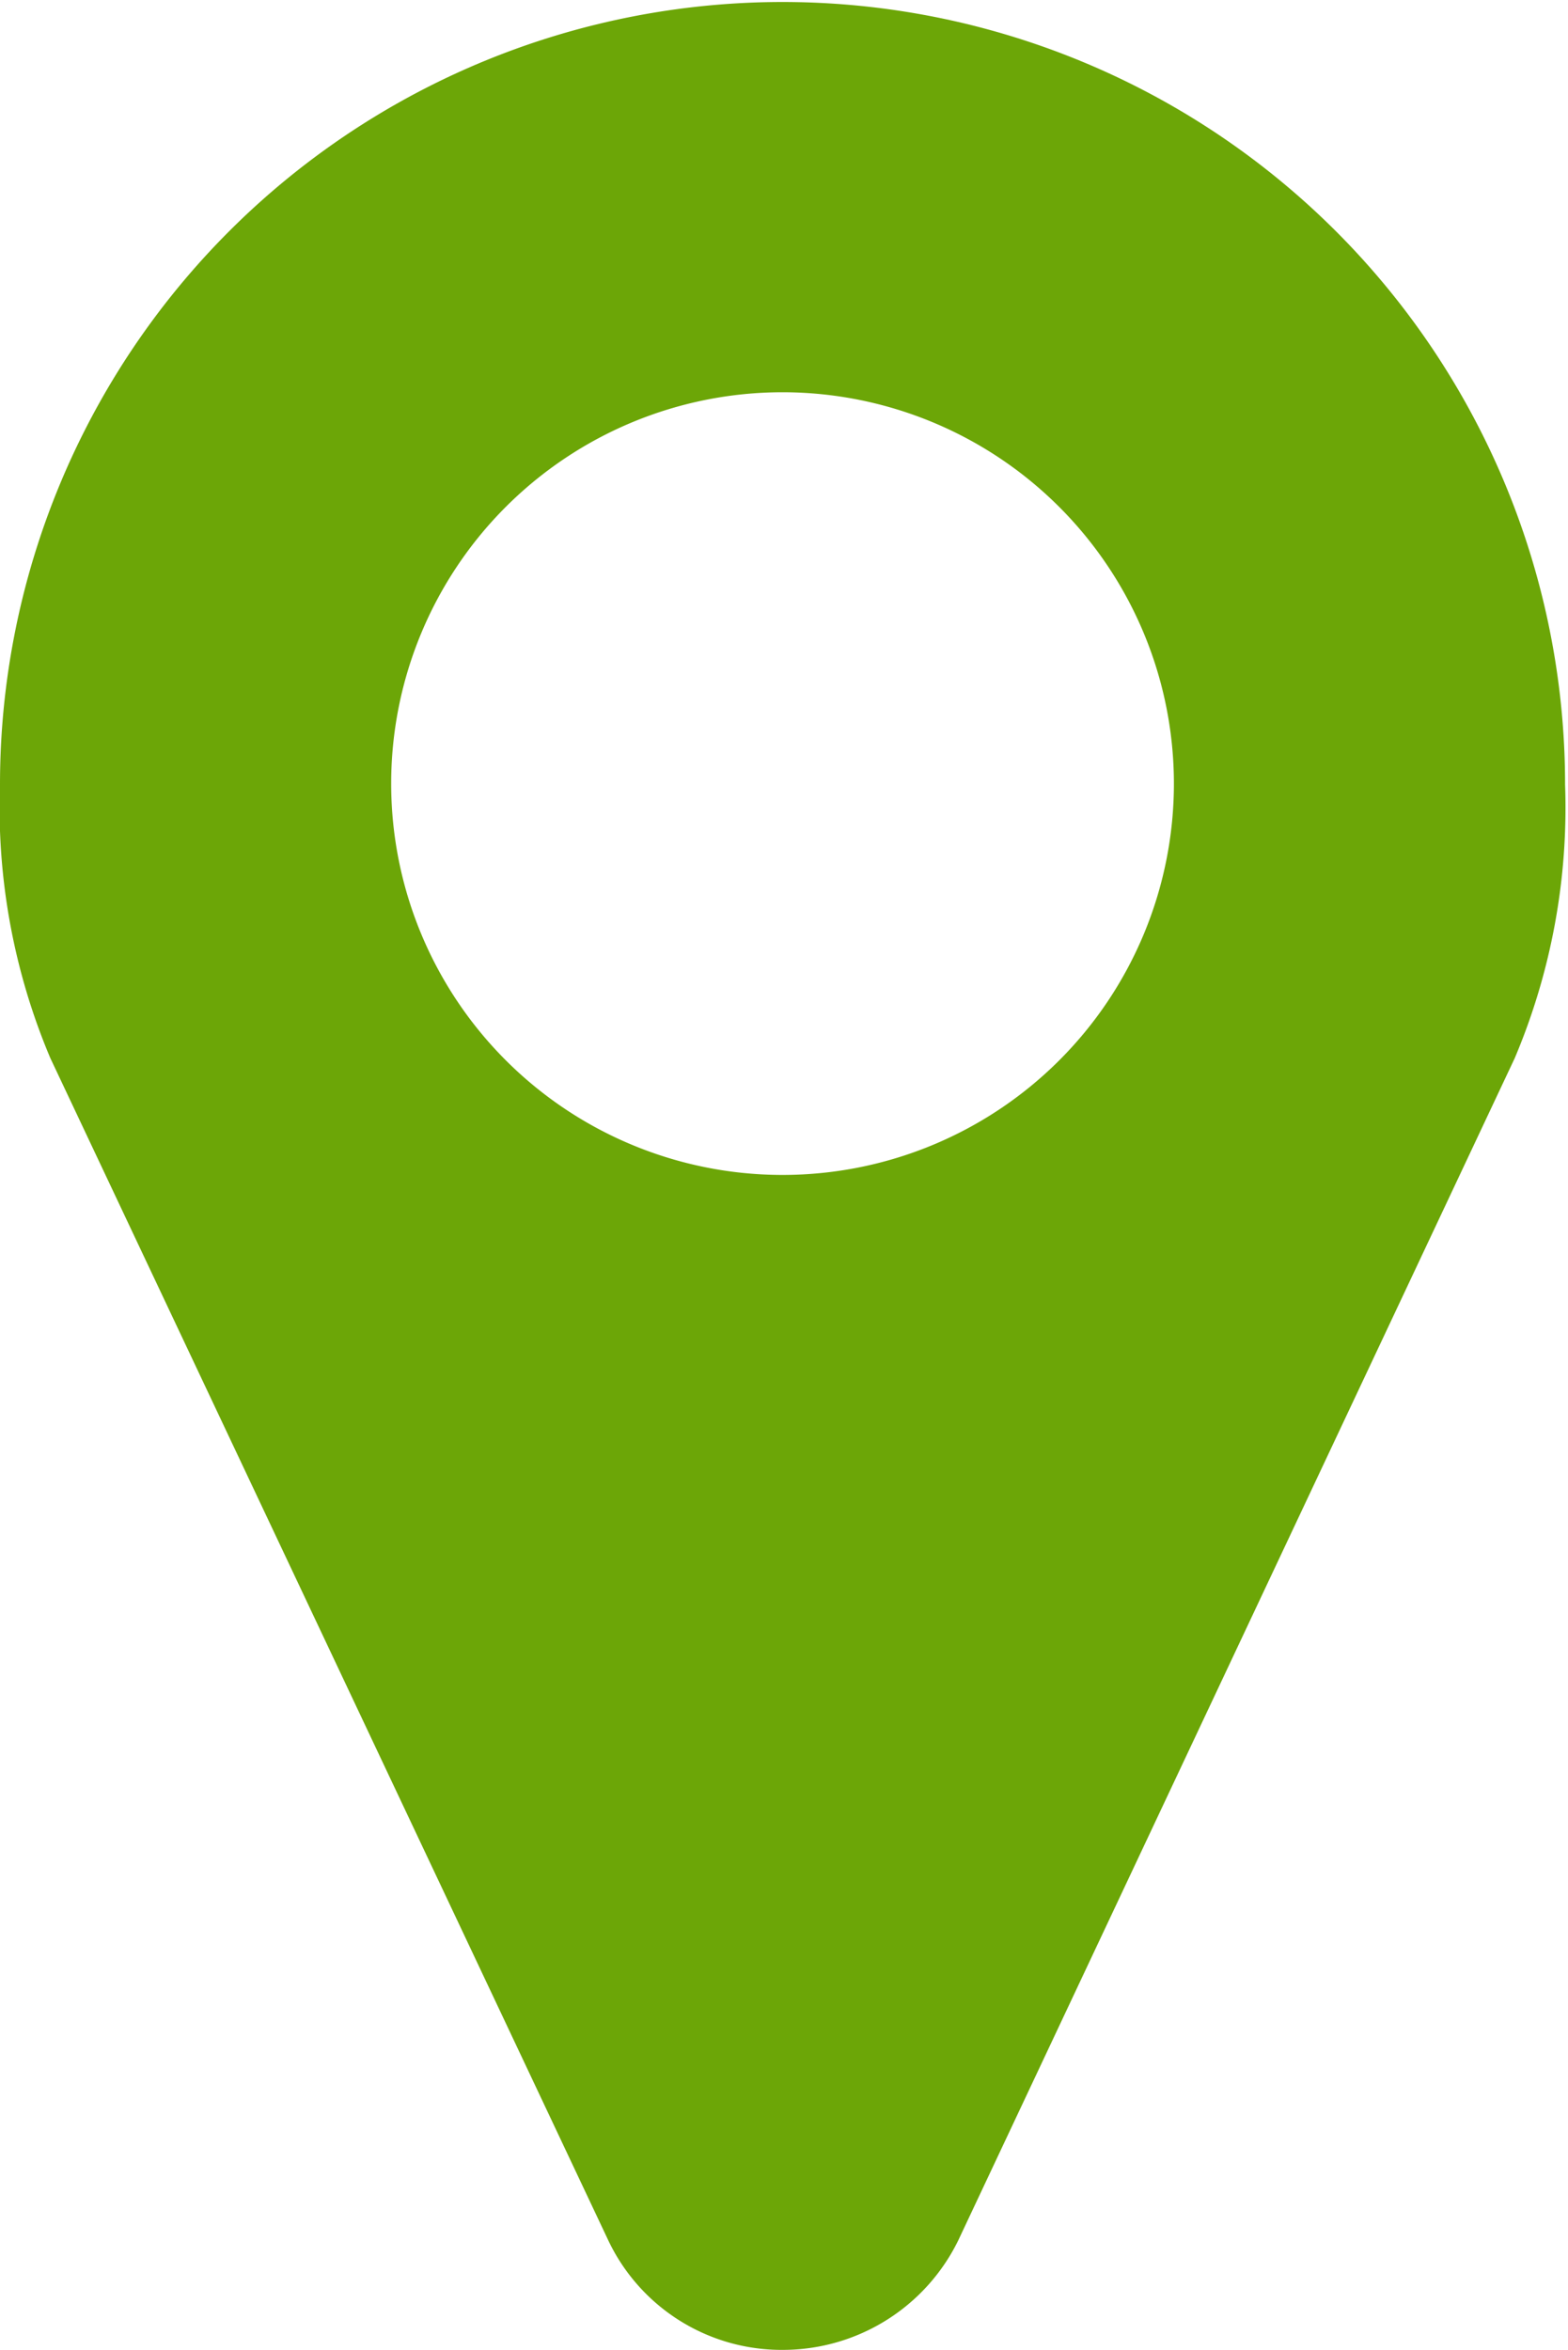 <svg xmlns="http://www.w3.org/2000/svg" width="8.594" height="12.88" viewBox="0 0 8.594 12.88">
  <defs>
    <style>
      .cls-1 {
        fill: #6ca607;
        fill-rule: evenodd;
      }
    </style>
  </defs>
  <path id="_" data-name="" class="cls-1" d="M351.934,2879.33a2.145,2.145,0,1,1-2.145-2.15A2.146,2.146,0,0,1,351.934,2879.33Zm2.144,0a4.289,4.289,0,1,0-8.578,0,3.527,3.527,0,0,0,.276,1.5l3.058,6.48a1.051,1.051,0,0,0,.955.6,1.07,1.07,0,0,0,.963-0.6l3.05-6.48A3.527,3.527,0,0,0,354.078,2879.33Z" transform="translate(-345.5 -2875.03)"/>
</svg>
